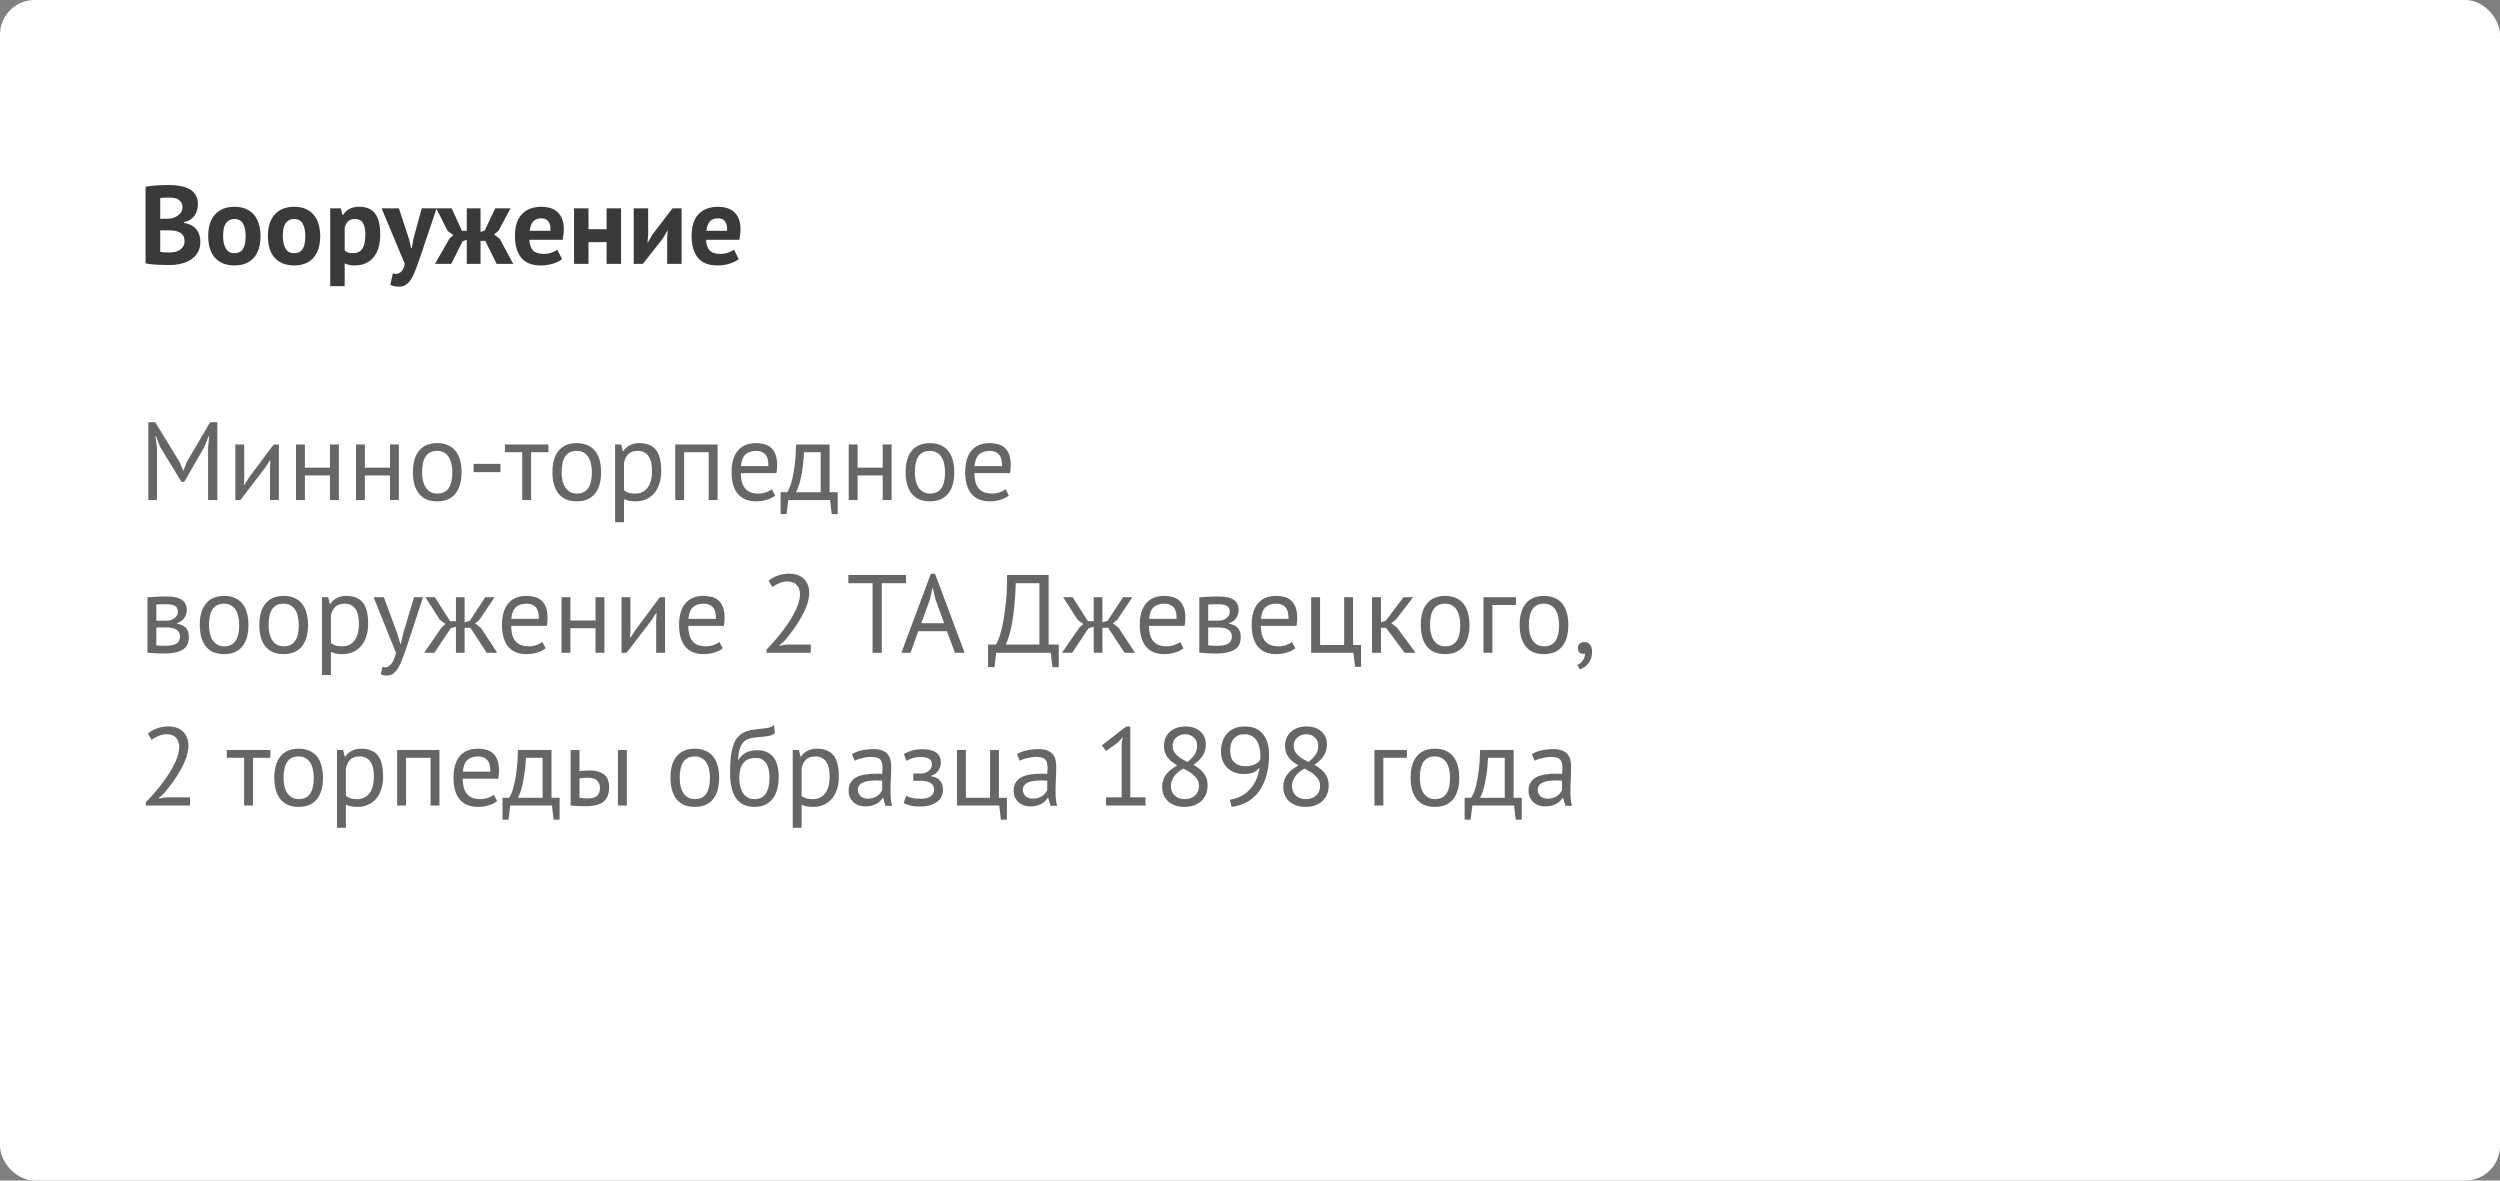<?xml version="1.0" encoding="UTF-8"?> <svg xmlns="http://www.w3.org/2000/svg" width="360" height="170" viewBox="0 0 360 170" fill="none"><rect x="0" y="0" width="360" height="170" fill="#808080" stroke="none"/> <rect width="360" height="170" rx="5" fill="white"></rect> <path d="M28.496 29.408C28.496 29.685 28.459 29.963 28.384 30.24C28.32 30.517 28.208 30.773 28.048 31.008C27.888 31.232 27.68 31.435 27.424 31.616C27.168 31.787 26.859 31.915 26.496 32V32.096C26.816 32.149 27.12 32.24 27.408 32.368C27.696 32.496 27.947 32.672 28.16 32.896C28.373 33.12 28.539 33.392 28.656 33.712C28.784 34.032 28.848 34.411 28.848 34.848C28.848 35.424 28.725 35.925 28.48 36.352C28.235 36.768 27.904 37.109 27.488 37.376C27.083 37.643 26.619 37.84 26.096 37.968C25.573 38.096 25.035 38.16 24.48 38.16C24.299 38.16 24.064 38.16 23.776 38.16C23.499 38.16 23.195 38.149 22.864 38.128C22.544 38.117 22.213 38.096 21.872 38.064C21.541 38.032 21.237 37.984 20.96 37.92V26.88C21.163 26.848 21.392 26.816 21.648 26.784C21.915 26.752 22.197 26.725 22.496 26.704C22.795 26.683 23.099 26.667 23.408 26.656C23.728 26.645 24.043 26.64 24.352 26.64C24.875 26.64 25.381 26.683 25.872 26.768C26.373 26.843 26.816 26.981 27.2 27.184C27.595 27.387 27.909 27.669 28.144 28.032C28.379 28.395 28.496 28.853 28.496 29.408ZM24.496 36.352C24.763 36.352 25.019 36.32 25.264 36.256C25.52 36.192 25.744 36.096 25.936 35.968C26.128 35.829 26.283 35.659 26.4 35.456C26.517 35.253 26.576 35.013 26.576 34.736C26.576 34.384 26.507 34.107 26.368 33.904C26.229 33.701 26.048 33.547 25.824 33.44C25.6 33.323 25.349 33.248 25.072 33.216C24.795 33.184 24.517 33.168 24.24 33.168H23.072V36.256C23.125 36.277 23.211 36.293 23.328 36.304C23.445 36.315 23.568 36.325 23.696 36.336C23.835 36.336 23.973 36.341 24.112 36.352C24.261 36.352 24.389 36.352 24.496 36.352ZM23.776 31.504C23.925 31.504 24.096 31.499 24.288 31.488C24.491 31.477 24.656 31.461 24.784 31.44C25.189 31.312 25.536 31.12 25.824 30.864C26.123 30.608 26.272 30.272 26.272 29.856C26.272 29.579 26.219 29.349 26.112 29.168C26.005 28.987 25.861 28.843 25.68 28.736C25.509 28.629 25.312 28.555 25.088 28.512C24.864 28.469 24.629 28.448 24.384 28.448C24.107 28.448 23.851 28.453 23.616 28.464C23.381 28.475 23.2 28.491 23.072 28.512V31.504H23.776ZM29.981 34C29.981 32.645 30.312 31.605 30.973 30.88C31.634 30.144 32.562 29.776 33.757 29.776C34.397 29.776 34.952 29.877 35.421 30.08C35.891 30.283 36.28 30.571 36.589 30.944C36.898 31.307 37.128 31.749 37.277 32.272C37.437 32.795 37.517 33.371 37.517 34C37.517 35.355 37.187 36.4 36.525 37.136C35.874 37.861 34.952 38.224 33.757 38.224C33.117 38.224 32.562 38.123 32.093 37.92C31.624 37.717 31.229 37.435 30.909 37.072C30.6 36.699 30.365 36.251 30.205 35.728C30.056 35.205 29.981 34.629 29.981 34ZM32.125 34C32.125 34.352 32.157 34.677 32.221 34.976C32.285 35.275 32.381 35.536 32.509 35.76C32.637 35.984 32.803 36.16 33.005 36.288C33.218 36.405 33.469 36.464 33.757 36.464C34.301 36.464 34.706 36.267 34.973 35.872C35.24 35.477 35.373 34.853 35.373 34C35.373 33.264 35.251 32.672 35.005 32.224C34.76 31.765 34.344 31.536 33.757 31.536C33.245 31.536 32.845 31.728 32.557 32.112C32.269 32.496 32.125 33.125 32.125 34ZM38.575 34C38.575 32.645 38.906 31.605 39.567 30.88C40.228 30.144 41.156 29.776 42.351 29.776C42.991 29.776 43.545 29.877 44.015 30.08C44.484 30.283 44.873 30.571 45.183 30.944C45.492 31.307 45.721 31.749 45.871 32.272C46.031 32.795 46.111 33.371 46.111 34C46.111 35.355 45.78 36.4 45.119 37.136C44.468 37.861 43.545 38.224 42.351 38.224C41.711 38.224 41.156 38.123 40.687 37.92C40.218 37.717 39.823 37.435 39.503 37.072C39.194 36.699 38.959 36.251 38.799 35.728C38.65 35.205 38.575 34.629 38.575 34ZM40.719 34C40.719 34.352 40.751 34.677 40.815 34.976C40.879 35.275 40.975 35.536 41.103 35.76C41.231 35.984 41.396 36.16 41.599 36.288C41.812 36.405 42.063 36.464 42.351 36.464C42.895 36.464 43.3 36.267 43.567 35.872C43.834 35.477 43.967 34.853 43.967 34C43.967 33.264 43.844 32.672 43.599 32.224C43.353 31.765 42.938 31.536 42.351 31.536C41.839 31.536 41.439 31.728 41.151 32.112C40.863 32.496 40.719 33.125 40.719 34ZM47.553 30H49.073L49.313 30.96H49.377C49.654 30.555 49.979 30.256 50.353 30.064C50.737 29.872 51.201 29.776 51.745 29.776C52.747 29.776 53.499 30.096 54.001 30.736C54.502 31.365 54.753 32.384 54.753 33.792C54.753 34.475 54.673 35.093 54.513 35.648C54.353 36.192 54.113 36.656 53.793 37.04C53.483 37.424 53.099 37.717 52.641 37.92C52.193 38.123 51.675 38.224 51.089 38.224C50.758 38.224 50.486 38.197 50.273 38.144C50.059 38.101 49.846 38.027 49.633 37.92V41.2H47.553V30ZM51.121 31.536C50.715 31.536 50.395 31.637 50.161 31.84C49.937 32.043 49.761 32.347 49.633 32.752V36.08C49.782 36.197 49.942 36.293 50.113 36.368C50.294 36.432 50.529 36.464 50.817 36.464C51.414 36.464 51.862 36.256 52.161 35.84C52.459 35.413 52.609 34.715 52.609 33.744C52.609 33.04 52.491 32.496 52.257 32.112C52.022 31.728 51.643 31.536 51.121 31.536ZM58.918 34.496L59.206 35.744H59.302L59.51 34.48L60.726 30H62.87L60.438 37.216C60.235 37.813 60.038 38.357 59.846 38.848C59.664 39.349 59.462 39.781 59.238 40.144C59.014 40.507 58.763 40.784 58.486 40.976C58.219 41.179 57.899 41.28 57.526 41.28C56.971 41.28 56.528 41.189 56.198 41.008L56.582 39.344C56.742 39.408 56.902 39.44 57.062 39.44C57.307 39.44 57.542 39.333 57.766 39.12C58 38.917 58.176 38.544 58.294 38L54.95 30H57.446L58.918 34.496ZM66.606 34.752L64.974 38H62.638L64.734 34.336L65.278 33.856L64.462 33.248L62.814 30H65.038L66.526 33.248H67.214V30H69.198V33.408L69.806 33.184L71.31 30H73.518L71.774 33.248L71.15 33.76L71.966 34.4L73.902 38H71.518L69.886 34.688H69.198V38H67.214V34.528L66.606 34.752ZM80.937 37.312C80.617 37.568 80.18 37.787 79.625 37.968C79.081 38.139 78.5 38.224 77.881 38.224C76.59 38.224 75.646 37.851 75.049 37.104C74.452 36.347 74.153 35.312 74.153 34C74.153 32.592 74.489 31.536 75.161 30.832C75.833 30.128 76.777 29.776 77.993 29.776C78.398 29.776 78.793 29.829 79.177 29.936C79.561 30.043 79.902 30.219 80.201 30.464C80.5 30.709 80.74 31.04 80.921 31.456C81.102 31.872 81.193 32.389 81.193 33.008C81.193 33.232 81.177 33.472 81.145 33.728C81.124 33.984 81.086 34.251 81.033 34.528H76.233C76.265 35.2 76.436 35.707 76.745 36.048C77.065 36.389 77.577 36.56 78.281 36.56C78.718 36.56 79.108 36.496 79.449 36.368C79.801 36.229 80.068 36.091 80.249 35.952L80.937 37.312ZM77.961 31.44C77.417 31.44 77.012 31.605 76.745 31.936C76.489 32.256 76.334 32.688 76.281 33.232H79.257C79.3 32.656 79.209 32.213 78.985 31.904C78.772 31.595 78.43 31.44 77.961 31.44ZM87.35 34.864H84.742V38H82.662V30H84.742V33.008H87.35V30H89.43V38H87.35V34.864ZM96.072 34.352L96.152 33.216H96.104L95.416 34.384L92.568 38H91.256V30H93.336V33.808L93.24 34.896H93.304L93.96 33.76L96.84 30H98.152V38H96.072V34.352ZM106.375 37.312C106.055 37.568 105.617 37.787 105.063 37.968C104.519 38.139 103.937 38.224 103.319 38.224C102.028 38.224 101.084 37.851 100.487 37.104C99.889 36.347 99.591 35.312 99.591 34C99.591 32.592 99.927 31.536 100.599 30.832C101.271 30.128 102.215 29.776 103.431 29.776C103.836 29.776 104.231 29.829 104.615 29.936C104.999 30.043 105.34 30.219 105.639 30.464C105.937 30.709 106.177 31.04 106.359 31.456C106.54 31.872 106.631 32.389 106.631 33.008C106.631 33.232 106.615 33.472 106.583 33.728C106.561 33.984 106.524 34.251 106.471 34.528H101.671C101.703 35.2 101.873 35.707 102.183 36.048C102.503 36.389 103.015 36.56 103.719 36.56C104.156 36.56 104.545 36.496 104.887 36.368C105.239 36.229 105.505 36.091 105.687 35.952L106.375 37.312ZM103.399 31.44C102.855 31.44 102.449 31.605 102.183 31.936C101.927 32.256 101.772 32.688 101.719 33.232H104.695C104.737 32.656 104.647 32.213 104.423 31.904C104.209 31.595 103.868 31.44 103.399 31.44Z" fill="#252525" fill-opacity="0.9"></path> <path d="M29.968 64.48L30.128 62.8H30.048L29.44 64.336L26.528 69.392H26.128L23.04 64.32L22.464 62.8H22.384L22.608 64.464V72H21.36V60.8H22.352L25.856 66.528L26.384 67.776H26.416L26.912 66.496L30.256 60.8H31.296V72H29.968V64.48ZM38.88 67.264L38.928 66.272H38.88L38.224 67.296L34.624 72H33.888V64H35.168V68.88L35.12 69.824H35.184L35.808 68.832L39.408 64H40.16V72H38.88V67.264ZM47.519 68.464H43.903V72H42.623V64H43.903V67.344H47.519V64H48.799V72H47.519V68.464ZM56.159 68.464H52.543V72H51.263V64H52.543V67.344H56.159V64H57.439V72H56.159V68.464ZM59.456 68C59.456 66.645 59.755 65.611 60.352 64.896C60.96 64.171 61.829 63.808 62.96 63.808C63.557 63.808 64.075 63.909 64.512 64.112C64.96 64.304 65.328 64.587 65.616 64.96C65.904 65.323 66.117 65.765 66.256 66.288C66.394 66.8 66.464 67.371 66.464 68C66.464 69.355 66.16 70.395 65.552 71.12C64.954 71.835 64.091 72.192 62.96 72.192C62.362 72.192 61.84 72.096 61.392 71.904C60.955 71.701 60.592 71.419 60.304 71.056C60.016 70.683 59.803 70.24 59.664 69.728C59.525 69.205 59.456 68.629 59.456 68ZM60.784 68C60.784 68.405 60.821 68.795 60.896 69.168C60.981 69.541 61.109 69.867 61.28 70.144C61.45 70.421 61.675 70.645 61.952 70.816C62.229 70.987 62.565 71.072 62.96 71.072C64.41 71.083 65.136 70.059 65.136 68C65.136 67.584 65.093 67.189 65.008 66.816C64.933 66.443 64.811 66.117 64.64 65.84C64.469 65.563 64.245 65.344 63.968 65.184C63.691 65.013 63.355 64.928 62.96 64.928C61.509 64.917 60.784 65.941 60.784 68ZM68.194 66.8H72.066V67.984H68.194V66.8ZM78.976 65.12H76.48V72H75.2V65.12H72.704V64H78.976V65.12ZM79.55 68C79.55 66.645 79.848 65.611 80.446 64.896C81.054 64.171 81.923 63.808 83.054 63.808C83.651 63.808 84.168 63.909 84.606 64.112C85.054 64.304 85.422 64.587 85.71 64.96C85.998 65.323 86.211 65.765 86.35 66.288C86.488 66.8 86.558 67.371 86.558 68C86.558 69.355 86.254 70.395 85.646 71.12C85.048 71.835 84.184 72.192 83.054 72.192C82.456 72.192 81.934 72.096 81.486 71.904C81.048 71.701 80.686 71.419 80.398 71.056C80.11 70.683 79.896 70.24 79.758 69.728C79.619 69.205 79.55 68.629 79.55 68ZM80.878 68C80.878 68.405 80.915 68.795 80.99 69.168C81.075 69.541 81.203 69.867 81.374 70.144C81.544 70.421 81.768 70.645 82.046 70.816C82.323 70.987 82.659 71.072 83.054 71.072C84.504 71.083 85.23 70.059 85.23 68C85.23 67.584 85.187 67.189 85.102 66.816C85.027 66.443 84.904 66.117 84.734 65.84C84.563 65.563 84.339 65.344 84.062 65.184C83.784 65.013 83.448 64.928 83.054 64.928C81.603 64.917 80.878 65.941 80.878 68ZM88.576 64H89.456L89.696 64.96H89.76C90.005 64.587 90.32 64.304 90.704 64.112C91.098 63.909 91.546 63.808 92.048 63.808C93.114 63.808 93.909 64.123 94.432 64.752C94.954 65.381 95.216 66.411 95.216 67.84C95.216 68.512 95.125 69.12 94.944 69.664C94.773 70.197 94.528 70.651 94.208 71.024C93.888 71.397 93.498 71.685 93.04 71.888C92.592 72.091 92.09 72.192 91.536 72.192C91.141 72.192 90.826 72.165 90.592 72.112C90.368 72.069 90.122 71.989 89.856 71.872V75.2H88.576V64ZM91.808 64.928C91.264 64.928 90.832 65.072 90.512 65.36C90.202 65.637 89.984 66.064 89.856 66.64V70.608C90.048 70.757 90.266 70.875 90.512 70.96C90.757 71.035 91.082 71.072 91.488 71.072C92.224 71.072 92.805 70.8 93.232 70.256C93.669 69.701 93.888 68.891 93.888 67.824C93.888 67.387 93.85 66.992 93.776 66.64C93.701 66.277 93.578 65.973 93.408 65.728C93.248 65.472 93.034 65.275 92.768 65.136C92.512 64.997 92.192 64.928 91.808 64.928ZM102.048 65.12H98.512V72H97.232V64H103.328V72H102.048V65.12ZM111.635 71.36C111.315 71.616 110.909 71.819 110.419 71.968C109.939 72.117 109.427 72.192 108.883 72.192C108.275 72.192 107.747 72.096 107.299 71.904C106.851 71.701 106.483 71.419 106.195 71.056C105.907 70.683 105.693 70.24 105.555 69.728C105.416 69.216 105.347 68.64 105.347 68C105.347 66.635 105.651 65.595 106.259 64.88C106.867 64.165 107.736 63.808 108.867 63.808C109.229 63.808 109.592 63.851 109.955 63.936C110.317 64.011 110.643 64.16 110.931 64.384C111.219 64.608 111.453 64.928 111.635 65.344C111.816 65.749 111.907 66.288 111.907 66.96C111.907 67.312 111.875 67.701 111.811 68.128H106.674C106.674 68.597 106.723 69.013 106.819 69.376C106.915 69.739 107.064 70.048 107.267 70.304C107.469 70.549 107.731 70.741 108.051 70.88C108.381 71.008 108.781 71.072 109.251 71.072C109.613 71.072 109.976 71.008 110.339 70.88C110.701 70.752 110.973 70.603 111.155 70.432L111.635 71.36ZM108.883 64.928C108.253 64.928 107.747 65.093 107.363 65.424C106.989 65.755 106.765 66.32 106.691 67.12H110.659C110.659 66.309 110.504 65.744 110.195 65.424C109.885 65.093 109.448 64.928 108.883 64.928ZM120.632 74.032H119.768L119.528 72H113.512L113.272 74.032H112.408V70.88H113.352C113.437 70.763 113.549 70.555 113.688 70.256C113.827 69.947 113.96 69.52 114.088 68.976C114.227 68.421 114.344 67.739 114.44 66.928C114.547 66.107 114.611 65.131 114.632 64H119.464V70.88H120.632V74.032ZM118.184 70.88V65.12H115.784C115.763 65.568 115.725 66.059 115.672 66.592C115.619 67.115 115.544 67.643 115.448 68.176C115.363 68.699 115.251 69.195 115.112 69.664C114.973 70.133 114.813 70.539 114.632 70.88H118.184ZM127.112 68.464H123.496V72H122.216V64H123.496V67.344H127.112V64H128.392V72H127.112V68.464ZM130.409 68C130.409 66.645 130.708 65.611 131.305 64.896C131.913 64.171 132.782 63.808 133.913 63.808C134.51 63.808 135.028 63.909 135.465 64.112C135.913 64.304 136.281 64.587 136.569 64.96C136.857 65.323 137.07 65.765 137.209 66.288C137.348 66.8 137.417 67.371 137.417 68C137.417 69.355 137.113 70.395 136.505 71.12C135.908 71.835 135.044 72.192 133.913 72.192C133.316 72.192 132.793 72.096 132.345 71.904C131.908 71.701 131.545 71.419 131.257 71.056C130.969 70.683 130.756 70.24 130.617 69.728C130.478 69.205 130.409 68.629 130.409 68ZM131.737 68C131.737 68.405 131.774 68.795 131.849 69.168C131.934 69.541 132.062 69.867 132.233 70.144C132.404 70.421 132.628 70.645 132.905 70.816C133.182 70.987 133.518 71.072 133.913 71.072C135.364 71.083 136.089 70.059 136.089 68C136.089 67.584 136.046 67.189 135.961 66.816C135.886 66.443 135.764 66.117 135.593 65.84C135.422 65.563 135.198 65.344 134.921 65.184C134.644 65.013 134.308 64.928 133.913 64.928C132.462 64.917 131.737 65.941 131.737 68ZM145.275 71.36C144.955 71.616 144.55 71.819 144.059 71.968C143.579 72.117 143.067 72.192 142.523 72.192C141.915 72.192 141.387 72.096 140.939 71.904C140.491 71.701 140.123 71.419 139.835 71.056C139.547 70.683 139.334 70.24 139.195 69.728C139.056 69.216 138.987 68.64 138.987 68C138.987 66.635 139.291 65.595 139.899 64.88C140.507 64.165 141.376 63.808 142.507 63.808C142.87 63.808 143.232 63.851 143.595 63.936C143.958 64.011 144.283 64.16 144.571 64.384C144.859 64.608 145.094 64.928 145.275 65.344C145.456 65.749 145.547 66.288 145.547 66.96C145.547 67.312 145.515 67.701 145.451 68.128H140.315C140.315 68.597 140.363 69.013 140.459 69.376C140.555 69.739 140.704 70.048 140.907 70.304C141.11 70.549 141.371 70.741 141.691 70.88C142.022 71.008 142.422 71.072 142.891 71.072C143.254 71.072 143.616 71.008 143.979 70.88C144.342 70.752 144.614 70.603 144.795 70.432L145.275 71.36ZM142.523 64.928C141.894 64.928 141.387 65.093 141.003 65.424C140.63 65.755 140.406 66.32 140.331 67.12H144.299C144.299 66.309 144.144 65.744 143.835 65.424C143.526 65.093 143.088 64.928 142.523 64.928ZM21.232 86.016C21.605 85.995 21.995 85.968 22.4 85.936C22.816 85.904 23.328 85.888 23.936 85.888C24.992 85.888 25.749 86.053 26.208 86.384C26.667 86.704 26.896 87.195 26.896 87.856C26.896 88.229 26.784 88.597 26.56 88.96C26.347 89.312 25.989 89.573 25.488 89.744V89.808C26.117 89.925 26.56 90.144 26.816 90.464C27.072 90.784 27.2 91.211 27.2 91.744C27.2 92.576 26.901 93.179 26.304 93.552C25.707 93.925 24.811 94.112 23.616 94.112C23.168 94.112 22.752 94.096 22.368 94.064C21.984 94.043 21.605 94.016 21.232 93.984V86.016ZM22.512 92.928C22.715 92.949 22.912 92.965 23.104 92.976C23.307 92.987 23.541 92.992 23.808 92.992C24.523 92.992 25.051 92.891 25.392 92.688C25.744 92.485 25.92 92.139 25.92 91.648C25.92 91.264 25.771 90.955 25.472 90.72C25.184 90.475 24.667 90.352 23.92 90.352H22.512V92.928ZM24.08 89.376C24.272 89.376 24.459 89.344 24.64 89.28C24.821 89.216 24.981 89.131 25.12 89.024C25.269 88.907 25.387 88.773 25.472 88.624C25.568 88.475 25.616 88.315 25.616 88.144C25.616 87.717 25.488 87.424 25.232 87.264C24.976 87.093 24.528 87.008 23.888 87.008C23.547 87.008 23.275 87.013 23.072 87.024C22.88 87.035 22.693 87.045 22.512 87.056V89.376H24.08ZM28.768 90C28.768 88.645 29.067 87.611 29.664 86.896C30.272 86.171 31.142 85.808 32.272 85.808C32.87 85.808 33.387 85.909 33.824 86.112C34.272 86.304 34.64 86.587 34.928 86.96C35.216 87.323 35.43 87.765 35.568 88.288C35.707 88.8 35.776 89.371 35.776 90C35.776 91.355 35.472 92.395 34.864 93.12C34.267 93.835 33.403 94.192 32.272 94.192C31.675 94.192 31.152 94.096 30.704 93.904C30.267 93.701 29.904 93.419 29.616 93.056C29.328 92.683 29.115 92.24 28.976 91.728C28.838 91.205 28.768 90.629 28.768 90ZM30.096 90C30.096 90.405 30.134 90.795 30.208 91.168C30.294 91.541 30.422 91.867 30.592 92.144C30.763 92.421 30.987 92.645 31.264 92.816C31.542 92.987 31.878 93.072 32.272 93.072C33.723 93.083 34.448 92.059 34.448 90C34.448 89.584 34.406 89.189 34.32 88.816C34.246 88.443 34.123 88.117 33.952 87.84C33.782 87.563 33.558 87.344 33.28 87.184C33.003 87.013 32.667 86.928 32.272 86.928C30.822 86.917 30.096 87.941 30.096 90ZM37.346 90C37.346 88.645 37.645 87.611 38.242 86.896C38.85 86.171 39.72 85.808 40.85 85.808C41.448 85.808 41.965 85.909 42.403 86.112C42.85 86.304 43.218 86.587 43.507 86.96C43.794 87.323 44.008 87.765 44.147 88.288C44.285 88.8 44.355 89.371 44.355 90C44.355 91.355 44.05 92.395 43.443 93.12C42.845 93.835 41.981 94.192 40.85 94.192C40.253 94.192 39.73 94.096 39.282 93.904C38.845 93.701 38.483 93.419 38.194 93.056C37.907 92.683 37.693 92.24 37.554 91.728C37.416 91.205 37.346 90.629 37.346 90ZM38.675 90C38.675 90.405 38.712 90.795 38.786 91.168C38.872 91.541 39 91.867 39.17 92.144C39.341 92.421 39.565 92.645 39.843 92.816C40.12 92.987 40.456 93.072 40.85 93.072C42.301 93.083 43.026 92.059 43.026 90C43.026 89.584 42.984 89.189 42.898 88.816C42.824 88.443 42.701 88.117 42.531 87.84C42.36 87.563 42.136 87.344 41.858 87.184C41.581 87.013 41.245 86.928 40.85 86.928C39.4 86.917 38.675 87.941 38.675 90ZM46.373 86H47.253L47.493 86.96H47.557C47.802 86.587 48.117 86.304 48.501 86.112C48.895 85.909 49.343 85.808 49.845 85.808C50.911 85.808 51.706 86.123 52.229 86.752C52.751 87.381 53.013 88.411 53.013 89.84C53.013 90.512 52.922 91.12 52.741 91.664C52.57 92.197 52.325 92.651 52.005 93.024C51.685 93.397 51.295 93.685 50.837 93.888C50.389 94.091 49.887 94.192 49.333 94.192C48.938 94.192 48.623 94.165 48.389 94.112C48.165 94.069 47.919 93.989 47.653 93.872V97.2H46.373V86ZM49.605 86.928C49.061 86.928 48.629 87.072 48.309 87.36C47.999 87.637 47.781 88.064 47.653 88.64V92.608C47.845 92.757 48.063 92.875 48.309 92.96C48.554 93.035 48.879 93.072 49.285 93.072C50.021 93.072 50.602 92.8 51.029 92.256C51.466 91.701 51.685 90.891 51.685 89.824C51.685 89.387 51.647 88.992 51.573 88.64C51.498 88.277 51.375 87.973 51.205 87.728C51.045 87.472 50.831 87.275 50.565 87.136C50.309 86.997 49.989 86.928 49.605 86.928ZM57.193 91.184L57.641 92.72H57.721L58.073 91.168L59.625 86H60.921L58.553 93.184C58.372 93.707 58.191 94.213 58.009 94.704C57.839 95.195 57.647 95.632 57.433 96.016C57.22 96.4 56.98 96.704 56.713 96.928C56.447 97.163 56.137 97.28 55.785 97.28C55.401 97.28 55.087 97.227 54.841 97.12L55.065 96.016C55.204 96.069 55.337 96.096 55.465 96.096C55.764 96.096 56.052 95.936 56.329 95.616C56.607 95.307 56.836 94.768 57.017 94L53.801 86H55.273L57.193 91.184ZM64.903 90.464L62.55 94H61.078L63.606 90.336L64.15 89.856L63.334 89.248L61.255 86H62.614L64.823 89.456H65.654V86H66.903V89.616L67.654 89.392L69.879 86H71.222L69.046 89.248L68.422 89.76L69.239 90.4L71.606 94H70.087L67.734 90.4H66.903V94H65.654V90.24L64.903 90.464ZM78.572 93.36C78.252 93.616 77.847 93.819 77.356 93.968C76.876 94.117 76.364 94.192 75.82 94.192C75.212 94.192 74.684 94.096 74.236 93.904C73.788 93.701 73.42 93.419 73.132 93.056C72.844 92.683 72.631 92.24 72.492 91.728C72.353 91.216 72.284 90.64 72.284 90C72.284 88.635 72.588 87.595 73.196 86.88C73.804 86.165 74.673 85.808 75.804 85.808C76.167 85.808 76.529 85.851 76.892 85.936C77.255 86.011 77.58 86.16 77.868 86.384C78.156 86.608 78.391 86.928 78.572 87.344C78.753 87.749 78.844 88.288 78.844 88.96C78.844 89.312 78.812 89.701 78.748 90.128H73.612C73.612 90.597 73.66 91.013 73.756 91.376C73.852 91.739 74.001 92.048 74.204 92.304C74.407 92.549 74.668 92.741 74.988 92.88C75.319 93.008 75.719 93.072 76.188 93.072C76.551 93.072 76.913 93.008 77.276 92.88C77.639 92.752 77.911 92.603 78.092 92.432L78.572 93.36ZM75.82 86.928C75.191 86.928 74.684 87.093 74.3 87.424C73.927 87.755 73.703 88.32 73.628 89.12H77.596C77.596 88.309 77.441 87.744 77.132 87.424C76.823 87.093 76.385 86.928 75.82 86.928ZM85.753 90.464H82.137V94H80.857V86H82.137V89.344H85.753V86H87.033V94H85.753V90.464ZM94.49 89.264L94.538 88.272H94.49L93.834 89.296L90.234 94H89.498V86H90.778V90.88L90.73 91.824H90.794L91.418 90.832L95.018 86H95.77V94H94.49V89.264ZM104.072 93.36C103.752 93.616 103.347 93.819 102.856 93.968C102.376 94.117 101.864 94.192 101.32 94.192C100.712 94.192 100.184 94.096 99.736 93.904C99.288 93.701 98.92 93.419 98.632 93.056C98.344 92.683 98.131 92.24 97.992 91.728C97.853 91.216 97.784 90.64 97.784 90C97.784 88.635 98.088 87.595 98.696 86.88C99.304 86.165 100.173 85.808 101.304 85.808C101.667 85.808 102.029 85.851 102.392 85.936C102.755 86.011 103.08 86.16 103.368 86.384C103.656 86.608 103.891 86.928 104.072 87.344C104.253 87.749 104.344 88.288 104.344 88.96C104.344 89.312 104.312 89.701 104.248 90.128H99.112C99.112 90.597 99.16 91.013 99.256 91.376C99.352 91.739 99.501 92.048 99.704 92.304C99.907 92.549 100.168 92.741 100.488 92.88C100.819 93.008 101.219 93.072 101.688 93.072C102.051 93.072 102.413 93.008 102.776 92.88C103.139 92.752 103.411 92.603 103.592 92.432L104.072 93.36ZM101.32 86.928C100.691 86.928 100.184 87.093 99.8 87.424C99.427 87.755 99.203 88.32 99.128 89.12H103.096C103.096 88.309 102.941 87.744 102.632 87.424C102.323 87.093 101.885 86.928 101.32 86.928ZM116.527 85.344C116.527 85.909 116.42 86.491 116.207 87.088C116.004 87.675 115.732 88.267 115.391 88.864C115.06 89.461 114.687 90.048 114.271 90.624C113.855 91.189 113.439 91.728 113.023 92.24L112.239 92.928V92.992L113.263 92.816H116.751V94H110.383V93.536C110.617 93.291 110.9 92.987 111.231 92.624C111.561 92.261 111.903 91.861 112.255 91.424C112.617 90.976 112.969 90.507 113.311 90.016C113.663 89.515 113.977 89.008 114.255 88.496C114.543 87.984 114.772 87.477 114.943 86.976C115.113 86.475 115.199 86 115.199 85.552C115.199 85.029 115.049 84.597 114.751 84.256C114.452 83.904 113.999 83.728 113.391 83.728C112.985 83.728 112.591 83.813 112.207 83.984C111.823 84.144 111.492 84.331 111.215 84.544L110.687 83.632C111.06 83.312 111.503 83.061 112.015 82.88C112.527 82.699 113.076 82.608 113.663 82.608C114.121 82.608 114.527 82.677 114.879 82.816C115.231 82.944 115.529 83.131 115.775 83.376C116.02 83.621 116.207 83.915 116.335 84.256C116.463 84.587 116.527 84.949 116.527 85.344ZM130.467 83.984H126.979V94H125.651V83.984H122.163V82.8H130.467V83.984ZM136.36 90.896H132.232L131.112 94H129.8L134.04 82.624H134.648L138.904 94H137.512L136.36 90.896ZM132.664 89.744H135.96L134.712 86.336L134.312 84.64H134.296L133.896 86.368L132.664 89.744ZM152.459 96.064H151.547L151.307 94H143.451L143.211 96.064H142.283V92.816H143.419C143.504 92.699 143.632 92.427 143.803 92C143.984 91.563 144.16 90.944 144.331 90.144C144.512 89.333 144.672 88.325 144.811 87.12C144.95 85.904 145.019 84.464 145.019 82.8H151.003V92.816H152.459V96.064ZM149.675 92.816V83.984H146.267C146.235 85.157 146.171 86.213 146.075 87.152C145.99 88.091 145.883 88.923 145.755 89.648C145.627 90.363 145.483 90.981 145.323 91.504C145.163 92.027 144.998 92.464 144.827 92.816H149.675ZM156.746 90.464L154.394 94H152.922L155.45 90.336L155.994 89.856L155.178 89.248L153.098 86H154.458L156.666 89.456H157.498V86H158.746V89.616L159.498 89.392L161.722 86H163.066L160.89 89.248L160.266 89.76L161.082 90.4L163.45 94H161.93L159.578 90.4H158.746V94H157.498V90.24L156.746 90.464ZM170.416 93.36C170.096 93.616 169.69 93.819 169.2 93.968C168.72 94.117 168.208 94.192 167.664 94.192C167.056 94.192 166.528 94.096 166.08 93.904C165.632 93.701 165.264 93.419 164.976 93.056C164.688 92.683 164.474 92.24 164.336 91.728C164.197 91.216 164.128 90.64 164.128 90C164.128 88.635 164.432 87.595 165.04 86.88C165.648 86.165 166.517 85.808 167.648 85.808C168.01 85.808 168.373 85.851 168.736 85.936C169.098 86.011 169.424 86.16 169.712 86.384C170 86.608 170.234 86.928 170.416 87.344C170.597 87.749 170.688 88.288 170.688 88.96C170.688 89.312 170.656 89.701 170.592 90.128H165.456C165.456 90.597 165.504 91.013 165.6 91.376C165.696 91.739 165.845 92.048 166.048 92.304C166.25 92.549 166.512 92.741 166.832 92.88C167.162 93.008 167.562 93.072 168.032 93.072C168.394 93.072 168.757 93.008 169.12 92.88C169.482 92.752 169.754 92.603 169.936 92.432L170.416 93.36ZM167.664 86.928C167.034 86.928 166.528 87.093 166.144 87.424C165.77 87.755 165.546 88.32 165.472 89.12H169.44C169.44 88.309 169.285 87.744 168.976 87.424C168.666 87.093 168.229 86.928 167.664 86.928ZM172.701 86.016C173.074 85.995 173.463 85.968 173.869 85.936C174.285 85.904 174.797 85.888 175.405 85.888C176.461 85.888 177.218 86.053 177.677 86.384C178.135 86.704 178.365 87.195 178.365 87.856C178.365 88.229 178.253 88.597 178.029 88.96C177.815 89.312 177.458 89.573 176.957 89.744V89.808C177.586 89.925 178.029 90.144 178.285 90.464C178.541 90.784 178.669 91.211 178.669 91.744C178.669 92.576 178.37 93.179 177.773 93.552C177.175 93.925 176.279 94.112 175.085 94.112C174.637 94.112 174.221 94.096 173.837 94.064C173.453 94.043 173.074 94.016 172.701 93.984V86.016ZM173.981 92.928C174.183 92.949 174.381 92.965 174.573 92.976C174.775 92.987 175.01 92.992 175.277 92.992C175.991 92.992 176.519 92.891 176.861 92.688C177.213 92.485 177.389 92.139 177.389 91.648C177.389 91.264 177.239 90.955 176.941 90.72C176.653 90.475 176.135 90.352 175.389 90.352H173.981V92.928ZM175.549 89.376C175.741 89.376 175.927 89.344 176.109 89.28C176.29 89.216 176.45 89.131 176.589 89.024C176.738 88.907 176.855 88.773 176.941 88.624C177.037 88.475 177.085 88.315 177.085 88.144C177.085 87.717 176.957 87.424 176.701 87.264C176.445 87.093 175.997 87.008 175.357 87.008C175.015 87.008 174.743 87.013 174.541 87.024C174.349 87.035 174.162 87.045 173.981 87.056V89.376H175.549ZM186.525 93.36C186.205 93.616 185.8 93.819 185.309 93.968C184.829 94.117 184.317 94.192 183.773 94.192C183.165 94.192 182.637 94.096 182.189 93.904C181.741 93.701 181.373 93.419 181.085 93.056C180.797 92.683 180.584 92.24 180.445 91.728C180.306 91.216 180.237 90.64 180.237 90C180.237 88.635 180.541 87.595 181.149 86.88C181.757 86.165 182.626 85.808 183.757 85.808C184.12 85.808 184.482 85.851 184.845 85.936C185.208 86.011 185.533 86.16 185.821 86.384C186.109 86.608 186.344 86.928 186.525 87.344C186.706 87.749 186.797 88.288 186.797 88.96C186.797 89.312 186.765 89.701 186.701 90.128H181.565C181.565 90.597 181.613 91.013 181.709 91.376C181.805 91.739 181.954 92.048 182.157 92.304C182.36 92.549 182.621 92.741 182.941 92.88C183.272 93.008 183.672 93.072 184.141 93.072C184.504 93.072 184.866 93.008 185.229 92.88C185.592 92.752 185.864 92.603 186.045 92.432L186.525 93.36ZM183.773 86.928C183.144 86.928 182.637 87.093 182.253 87.424C181.88 87.755 181.656 88.32 181.581 89.12H185.549C185.549 88.309 185.394 87.744 185.085 87.424C184.776 87.093 184.338 86.928 183.773 86.928ZM195.994 96.032H195.13L194.89 94H188.81V86H190.09V92.88H193.562V86H194.842V92.88H195.994V96.032ZM199.592 90.4H198.856V94H197.576V86H198.856V89.616L199.544 89.392L202.104 86H203.496L201.016 89.216L200.344 89.744L201.176 90.384L203.848 94H202.264L199.592 90.4ZM204.597 90C204.597 88.645 204.895 87.611 205.493 86.896C206.101 86.171 206.97 85.808 208.101 85.808C208.698 85.808 209.215 85.909 209.653 86.112C210.101 86.304 210.469 86.587 210.757 86.96C211.045 87.323 211.258 87.765 211.397 88.288C211.535 88.8 211.605 89.371 211.605 90C211.605 91.355 211.301 92.395 210.693 93.12C210.095 93.835 209.231 94.192 208.101 94.192C207.503 94.192 206.981 94.096 206.533 93.904C206.095 93.701 205.733 93.419 205.445 93.056C205.157 92.683 204.943 92.24 204.805 91.728C204.666 91.205 204.597 90.629 204.597 90ZM205.924 90C205.924 90.405 205.962 90.795 206.037 91.168C206.122 91.541 206.25 91.867 206.421 92.144C206.591 92.421 206.815 92.645 207.093 92.816C207.37 92.987 207.706 93.072 208.101 93.072C209.551 93.083 210.277 92.059 210.277 90C210.277 89.584 210.234 89.189 210.149 88.816C210.074 88.443 209.951 88.117 209.781 87.84C209.61 87.563 209.386 87.344 209.109 87.184C208.831 87.013 208.495 86.928 208.101 86.928C206.65 86.917 205.924 87.941 205.924 90ZM218.295 87.12H214.903V94H213.623V86H218.295V87.12ZM218.831 90C218.831 88.645 219.13 87.611 219.727 86.896C220.335 86.171 221.204 85.808 222.335 85.808C222.932 85.808 223.45 85.909 223.887 86.112C224.335 86.304 224.703 86.587 224.991 86.96C225.279 87.323 225.492 87.765 225.631 88.288C225.77 88.8 225.839 89.371 225.839 90C225.839 91.355 225.535 92.395 224.927 93.12C224.33 93.835 223.466 94.192 222.335 94.192C221.738 94.192 221.215 94.096 220.767 93.904C220.33 93.701 219.967 93.419 219.679 93.056C219.391 92.683 219.178 92.24 219.039 91.728C218.9 91.205 218.831 90.629 218.831 90ZM220.159 90C220.159 90.405 220.196 90.795 220.271 91.168C220.356 91.541 220.484 91.867 220.655 92.144C220.826 92.421 221.05 92.645 221.327 92.816C221.604 92.987 221.94 93.072 222.335 93.072C223.786 93.083 224.511 92.059 224.511 90C224.511 89.584 224.468 89.189 224.383 88.816C224.308 88.443 224.186 88.117 224.015 87.84C223.844 87.563 223.62 87.344 223.343 87.184C223.066 87.013 222.73 86.928 222.335 86.928C220.884 86.917 220.159 87.941 220.159 90ZM227.222 93.312C227.222 93.056 227.307 92.848 227.478 92.688C227.648 92.528 227.867 92.448 228.134 92.448C228.464 92.448 228.731 92.565 228.934 92.8C229.147 93.035 229.254 93.376 229.254 93.824C229.254 94.208 229.2 94.544 229.094 94.832C228.987 95.12 228.848 95.365 228.678 95.568C228.507 95.781 228.32 95.952 228.118 96.08C227.915 96.219 227.712 96.32 227.51 96.384L227.11 95.76C227.494 95.611 227.776 95.376 227.958 95.056C228.15 94.747 228.246 94.432 228.246 94.112C228.15 94.144 228.059 94.16 227.974 94.16C227.76 94.16 227.579 94.091 227.43 93.952C227.291 93.803 227.222 93.589 227.222 93.312ZM27.136 107.344C27.136 107.909 27.029 108.491 26.816 109.088C26.613 109.675 26.341 110.267 26 110.864C25.669 111.461 25.296 112.048 24.88 112.624C24.464 113.189 24.048 113.728 23.632 114.24L22.848 114.928V114.992L23.872 114.816H27.36V116H20.992V115.536C21.227 115.291 21.509 114.987 21.84 114.624C22.171 114.261 22.512 113.861 22.864 113.424C23.227 112.976 23.579 112.507 23.92 112.016C24.272 111.515 24.587 111.008 24.864 110.496C25.152 109.984 25.381 109.477 25.552 108.976C25.723 108.475 25.808 108 25.808 107.552C25.808 107.029 25.659 106.597 25.36 106.256C25.061 105.904 24.608 105.728 24 105.728C23.595 105.728 23.2 105.813 22.816 105.984C22.432 106.144 22.101 106.331 21.824 106.544L21.296 105.632C21.669 105.312 22.112 105.061 22.624 104.88C23.136 104.699 23.685 104.608 24.272 104.608C24.731 104.608 25.136 104.677 25.488 104.816C25.84 104.944 26.139 105.131 26.384 105.376C26.629 105.621 26.816 105.915 26.944 106.256C27.072 106.587 27.136 106.949 27.136 107.344ZM38.929 109.12H36.433V116H35.153V109.12H32.657V108H38.929V109.12ZM39.503 112C39.503 110.645 39.801 109.611 40.399 108.896C41.007 108.171 41.876 107.808 43.007 107.808C43.604 107.808 44.121 107.909 44.559 108.112C45.007 108.304 45.375 108.587 45.663 108.96C45.951 109.323 46.164 109.765 46.303 110.288C46.441 110.8 46.511 111.371 46.511 112C46.511 113.355 46.207 114.395 45.599 115.12C45.001 115.835 44.137 116.192 43.007 116.192C42.409 116.192 41.887 116.096 41.439 115.904C41.001 115.701 40.639 115.419 40.351 115.056C40.063 114.683 39.849 114.24 39.711 113.728C39.572 113.205 39.503 112.629 39.503 112ZM40.831 112C40.831 112.405 40.868 112.795 40.943 113.168C41.028 113.541 41.156 113.867 41.327 114.144C41.497 114.421 41.721 114.645 41.999 114.816C42.276 114.987 42.612 115.072 43.007 115.072C44.457 115.083 45.183 114.059 45.183 112C45.183 111.584 45.14 111.189 45.055 110.816C44.98 110.443 44.857 110.117 44.687 109.84C44.516 109.563 44.292 109.344 44.015 109.184C43.737 109.013 43.401 108.928 43.007 108.928C41.556 108.917 40.831 109.941 40.831 112ZM48.529 108H49.409L49.649 108.96H49.713C49.958 108.587 50.273 108.304 50.657 108.112C51.051 107.909 51.499 107.808 52.001 107.808C53.068 107.808 53.862 108.123 54.385 108.752C54.907 109.381 55.169 110.411 55.169 111.84C55.169 112.512 55.078 113.12 54.897 113.664C54.726 114.197 54.481 114.651 54.161 115.024C53.841 115.397 53.452 115.685 52.993 115.888C52.545 116.091 52.044 116.192 51.489 116.192C51.094 116.192 50.779 116.165 50.545 116.112C50.321 116.069 50.075 115.989 49.809 115.872V119.2H48.529V108ZM51.761 108.928C51.217 108.928 50.785 109.072 50.465 109.36C50.156 109.637 49.937 110.064 49.809 110.64V114.608C50.001 114.757 50.219 114.875 50.465 114.96C50.71 115.035 51.035 115.072 51.441 115.072C52.177 115.072 52.758 114.8 53.185 114.256C53.622 113.701 53.841 112.891 53.841 111.824C53.841 111.387 53.803 110.992 53.729 110.64C53.654 110.277 53.532 109.973 53.361 109.728C53.201 109.472 52.987 109.275 52.721 109.136C52.465 108.997 52.145 108.928 51.761 108.928ZM62.001 109.12H58.465V116H57.185V108H63.281V116H62.001V109.12ZM71.588 115.36C71.268 115.616 70.862 115.819 70.372 115.968C69.892 116.117 69.38 116.192 68.836 116.192C68.228 116.192 67.7 116.096 67.252 115.904C66.804 115.701 66.436 115.419 66.148 115.056C65.86 114.683 65.646 114.24 65.508 113.728C65.369 113.216 65.3 112.64 65.3 112C65.3 110.635 65.604 109.595 66.212 108.88C66.82 108.165 67.689 107.808 68.82 107.808C69.182 107.808 69.545 107.851 69.908 107.936C70.27 108.011 70.596 108.16 70.884 108.384C71.172 108.608 71.406 108.928 71.588 109.344C71.769 109.749 71.86 110.288 71.86 110.96C71.86 111.312 71.828 111.701 71.764 112.128H66.628C66.628 112.597 66.676 113.013 66.772 113.376C66.868 113.739 67.017 114.048 67.22 114.304C67.422 114.549 67.684 114.741 68.004 114.88C68.334 115.008 68.734 115.072 69.204 115.072C69.566 115.072 69.929 115.008 70.292 114.88C70.654 114.752 70.926 114.603 71.108 114.432L71.588 115.36ZM68.836 108.928C68.206 108.928 67.7 109.093 67.316 109.424C66.942 109.755 66.718 110.32 66.644 111.12H70.612C70.612 110.309 70.457 109.744 70.148 109.424C69.838 109.093 69.401 108.928 68.836 108.928ZM80.585 118.032H79.721L79.481 116H73.465L73.225 118.032H72.361V114.88H73.305C73.391 114.763 73.503 114.555 73.641 114.256C73.78 113.947 73.913 113.52 74.041 112.976C74.18 112.421 74.297 111.739 74.393 110.928C74.5 110.107 74.564 109.131 74.585 108H79.417V114.88H80.585V118.032ZM78.137 114.88V109.12H75.737C75.716 109.568 75.679 110.059 75.625 110.592C75.572 111.115 75.497 111.643 75.401 112.176C75.316 112.699 75.204 113.195 75.065 113.664C74.927 114.133 74.767 114.539 74.585 114.88H78.137ZM83.45 114.88C83.844 114.944 84.223 114.976 84.585 114.976C85.257 114.976 85.727 114.848 85.993 114.592C86.26 114.325 86.394 113.952 86.394 113.472C86.394 113.045 86.26 112.693 85.993 112.416C85.737 112.139 85.284 112 84.633 112C84.452 112 84.255 112.005 84.041 112.016C83.828 112.027 83.631 112.059 83.45 112.112V114.88ZM83.45 111.056C83.706 111.013 83.951 110.987 84.186 110.976C84.42 110.955 84.644 110.944 84.858 110.944C85.401 110.944 85.855 111.008 86.218 111.136C86.591 111.253 86.889 111.419 87.114 111.632C87.338 111.845 87.492 112.101 87.578 112.4C87.674 112.688 87.722 112.997 87.722 113.328C87.722 114.299 87.45 115.003 86.906 115.44C86.372 115.877 85.503 116.096 84.297 116.096C83.615 116.096 82.906 116.064 82.169 116V108H83.45V111.056ZM88.986 108H90.266V116H88.986V108ZM96.55 112C96.55 110.645 96.848 109.611 97.446 108.896C98.054 108.171 98.923 107.808 100.054 107.808C100.651 107.808 101.168 107.909 101.606 108.112C102.054 108.304 102.422 108.587 102.71 108.96C102.998 109.323 103.211 109.765 103.35 110.288C103.488 110.8 103.558 111.371 103.558 112C103.558 113.355 103.254 114.395 102.646 115.12C102.048 115.835 101.184 116.192 100.054 116.192C99.456 116.192 98.934 116.096 98.486 115.904C98.048 115.701 97.686 115.419 97.398 115.056C97.11 114.683 96.896 114.24 96.758 113.728C96.619 113.205 96.55 112.629 96.55 112ZM97.878 112C97.878 112.405 97.915 112.795 97.99 113.168C98.075 113.541 98.203 113.867 98.374 114.144C98.544 114.421 98.768 114.645 99.046 114.816C99.323 114.987 99.659 115.072 100.054 115.072C101.504 115.083 102.23 114.059 102.23 112C102.23 111.584 102.187 111.189 102.102 110.816C102.027 110.443 101.904 110.117 101.734 109.84C101.563 109.563 101.339 109.344 101.062 109.184C100.784 109.013 100.448 108.928 100.054 108.928C98.603 108.917 97.878 109.941 97.878 112ZM106.312 109.424C106.664 108.912 107.053 108.555 107.48 108.352C107.906 108.139 108.44 108.032 109.08 108.032C110.061 108.032 110.813 108.352 111.336 108.992C111.869 109.632 112.136 110.576 112.136 111.824C112.136 113.264 111.826 114.352 111.208 115.088C110.6 115.824 109.746 116.192 108.648 116.192C107.474 116.192 106.594 115.787 106.008 114.976C105.421 114.165 105.128 112.891 105.128 111.152C105.128 110.235 105.17 109.451 105.256 108.8C105.352 108.149 105.485 107.6 105.656 107.152C105.837 106.704 106.05 106.347 106.296 106.08C106.552 105.813 106.834 105.605 107.144 105.456C107.464 105.296 107.81 105.184 108.184 105.12C108.557 105.056 108.957 105.003 109.384 104.96C109.938 104.907 110.37 104.848 110.68 104.784C111 104.709 111.256 104.581 111.448 104.4L111.592 105.552C111.485 105.648 111.368 105.728 111.24 105.792C111.112 105.856 110.957 105.909 110.776 105.952C110.594 105.995 110.376 106.032 110.12 106.064C109.874 106.096 109.586 106.123 109.256 106.144C108.797 106.176 108.392 106.235 108.04 106.32C107.698 106.395 107.4 106.549 107.144 106.784C106.898 107.008 106.701 107.333 106.552 107.76C106.413 108.176 106.317 108.731 106.264 109.424H106.312ZM106.456 112.016C106.456 112.421 106.498 112.811 106.584 113.184C106.669 113.557 106.797 113.888 106.968 114.176C107.149 114.453 107.378 114.672 107.656 114.832C107.933 114.992 108.258 115.072 108.632 115.072C109.368 115.072 109.912 114.811 110.264 114.288C110.626 113.755 110.808 112.971 110.808 111.936C110.808 111.531 110.77 111.157 110.696 110.816C110.621 110.475 110.504 110.181 110.344 109.936C110.184 109.68 109.981 109.488 109.736 109.36C109.49 109.221 109.197 109.152 108.856 109.152C108.024 109.141 107.416 109.387 107.032 109.888C106.648 110.379 106.456 111.088 106.456 112.016ZM114.154 108H115.034L115.274 108.96H115.338C115.583 108.587 115.898 108.304 116.282 108.112C116.677 107.909 117.125 107.808 117.626 107.808C118.693 107.808 119.487 108.123 120.01 108.752C120.533 109.381 120.794 110.411 120.794 111.84C120.794 112.512 120.703 113.12 120.522 113.664C120.351 114.197 120.106 114.651 119.786 115.024C119.466 115.397 119.077 115.685 118.618 115.888C118.17 116.091 117.669 116.192 117.114 116.192C116.719 116.192 116.405 116.165 116.17 116.112C115.946 116.069 115.701 115.989 115.434 115.872V119.2H114.154V108ZM117.386 108.928C116.842 108.928 116.41 109.072 116.09 109.36C115.781 109.637 115.562 110.064 115.434 110.64V114.608C115.626 114.757 115.845 114.875 116.09 114.96C116.335 115.035 116.661 115.072 117.066 115.072C117.802 115.072 118.383 114.8 118.81 114.256C119.247 113.701 119.466 112.891 119.466 111.824C119.466 111.387 119.429 110.992 119.354 110.64C119.279 110.277 119.157 109.973 118.986 109.728C118.826 109.472 118.613 109.275 118.346 109.136C118.09 108.997 117.77 108.928 117.386 108.928ZM122.682 108.592C123.087 108.347 123.557 108.165 124.09 108.048C124.634 107.931 125.199 107.872 125.786 107.872C126.341 107.872 126.783 107.947 127.114 108.096C127.455 108.245 127.711 108.443 127.882 108.688C128.063 108.923 128.181 109.184 128.234 109.472C128.298 109.76 128.33 110.048 128.33 110.336C128.33 110.976 128.314 111.6 128.282 112.208C128.25 112.816 128.234 113.392 128.234 113.936C128.234 114.331 128.25 114.704 128.282 115.056C128.314 115.408 128.373 115.733 128.458 116.032H127.514L127.178 114.912H127.098C127.002 115.061 126.879 115.211 126.73 115.36C126.591 115.499 126.421 115.627 126.218 115.744C126.015 115.851 125.781 115.941 125.514 116.016C125.247 116.091 124.943 116.128 124.602 116.128C124.261 116.128 123.941 116.075 123.642 115.968C123.354 115.861 123.103 115.712 122.89 115.52C122.677 115.317 122.506 115.077 122.378 114.8C122.261 114.523 122.202 114.208 122.202 113.856C122.202 113.387 122.298 112.997 122.49 112.688C122.682 112.368 122.949 112.117 123.29 111.936C123.642 111.744 124.058 111.611 124.538 111.536C125.029 111.451 125.567 111.408 126.154 111.408C126.303 111.408 126.447 111.408 126.586 111.408C126.735 111.408 126.885 111.419 127.034 111.44C127.066 111.12 127.082 110.832 127.082 110.576C127.082 109.989 126.965 109.579 126.73 109.344C126.495 109.109 126.069 108.992 125.45 108.992C125.269 108.992 125.071 109.008 124.858 109.04C124.655 109.061 124.442 109.099 124.218 109.152C124.005 109.195 123.797 109.253 123.594 109.328C123.402 109.392 123.231 109.467 123.082 109.552L122.682 108.592ZM124.954 115.008C125.253 115.008 125.519 114.971 125.754 114.896C125.989 114.811 126.191 114.709 126.362 114.592C126.533 114.464 126.671 114.325 126.778 114.176C126.895 114.027 126.981 113.883 127.034 113.744V112.416C126.885 112.405 126.73 112.4 126.57 112.4C126.421 112.389 126.271 112.384 126.122 112.384C125.791 112.384 125.466 112.405 125.146 112.448C124.837 112.48 124.559 112.549 124.314 112.656C124.079 112.752 123.887 112.891 123.738 113.072C123.599 113.243 123.53 113.461 123.53 113.728C123.53 114.101 123.663 114.411 123.93 114.656C124.197 114.891 124.538 115.008 124.954 115.008ZM131.516 112.432V111.392H132.636C132.828 111.392 133.014 111.36 133.196 111.296C133.388 111.232 133.558 111.147 133.708 111.04C133.857 110.923 133.974 110.789 134.06 110.64C134.156 110.48 134.204 110.315 134.204 110.144C134.204 109.728 134.06 109.435 133.772 109.264C133.484 109.093 133.052 109.008 132.476 109.008C132.06 109.008 131.676 109.072 131.324 109.2C130.982 109.328 130.716 109.451 130.524 109.568L130.156 108.576C130.476 108.395 130.849 108.235 131.276 108.096C131.713 107.957 132.23 107.888 132.828 107.888C134.598 107.888 135.484 108.544 135.484 109.856C135.484 110.229 135.361 110.597 135.116 110.96C134.881 111.312 134.54 111.563 134.092 111.712V111.776C134.721 111.893 135.158 112.117 135.404 112.448C135.66 112.779 135.788 113.216 135.788 113.76C135.788 114.101 135.718 114.416 135.58 114.704C135.441 114.992 135.233 115.243 134.956 115.456C134.678 115.669 134.326 115.84 133.9 115.968C133.484 116.085 132.998 116.144 132.444 116.144C131.9 116.144 131.446 116.096 131.084 116C130.732 115.904 130.412 115.787 130.124 115.648L130.492 114.592C130.737 114.731 131.03 114.837 131.372 114.912C131.724 114.987 132.102 115.024 132.508 115.024C133.158 115.024 133.654 114.912 133.996 114.688C134.337 114.464 134.508 114.123 134.508 113.664C134.508 113.28 134.348 112.981 134.028 112.768C133.708 112.544 133.18 112.432 132.444 112.432H131.516ZM144.994 118.032H144.13L143.89 116H137.81V108H139.09V114.88H142.562V108H143.842V114.88H144.994V118.032ZM146.448 108.592C146.853 108.347 147.322 108.165 147.856 108.048C148.4 107.931 148.965 107.872 149.552 107.872C150.106 107.872 150.549 107.947 150.88 108.096C151.221 108.245 151.477 108.443 151.648 108.688C151.829 108.923 151.946 109.184 152 109.472C152.064 109.76 152.096 110.048 152.096 110.336C152.096 110.976 152.08 111.6 152.048 112.208C152.016 112.816 152 113.392 152 113.936C152 114.331 152.016 114.704 152.048 115.056C152.08 115.408 152.138 115.733 152.224 116.032H151.28L150.944 114.912H150.864C150.768 115.061 150.645 115.211 150.496 115.36C150.357 115.499 150.186 115.627 149.984 115.744C149.781 115.851 149.546 115.941 149.28 116.016C149.013 116.091 148.709 116.128 148.368 116.128C148.026 116.128 147.706 116.075 147.408 115.968C147.12 115.861 146.869 115.712 146.656 115.52C146.442 115.317 146.272 115.077 146.144 114.8C146.026 114.523 145.968 114.208 145.968 113.856C145.968 113.387 146.064 112.997 146.256 112.688C146.448 112.368 146.714 112.117 147.056 111.936C147.408 111.744 147.824 111.611 148.304 111.536C148.794 111.451 149.333 111.408 149.92 111.408C150.069 111.408 150.213 111.408 150.352 111.408C150.501 111.408 150.65 111.419 150.8 111.44C150.832 111.12 150.848 110.832 150.848 110.576C150.848 109.989 150.73 109.579 150.496 109.344C150.261 109.109 149.834 108.992 149.216 108.992C149.034 108.992 148.837 109.008 148.624 109.04C148.421 109.061 148.208 109.099 147.984 109.152C147.77 109.195 147.562 109.253 147.36 109.328C147.168 109.392 146.997 109.467 146.848 109.552L146.448 108.592ZM148.72 115.008C149.018 115.008 149.285 114.971 149.52 114.896C149.754 114.811 149.957 114.709 150.128 114.592C150.298 114.464 150.437 114.325 150.544 114.176C150.661 114.027 150.746 113.883 150.8 113.744V112.416C150.65 112.405 150.496 112.4 150.336 112.4C150.186 112.389 150.037 112.384 149.888 112.384C149.557 112.384 149.232 112.405 148.912 112.448C148.602 112.48 148.325 112.549 148.08 112.656C147.845 112.752 147.653 112.891 147.504 113.072C147.365 113.243 147.296 113.461 147.296 113.728C147.296 114.101 147.429 114.411 147.696 114.656C147.962 114.891 148.304 115.008 148.72 115.008ZM159.275 114.816H161.515V107.072L161.675 106.128L161.035 106.88L159.275 108.144L158.667 107.328L162.187 104.608H162.763V114.816H164.955V116H159.275V114.816ZM167.354 113.328C167.354 112.656 167.53 112.075 167.882 111.584C168.234 111.083 168.783 110.629 169.53 110.224C169.263 110.064 169.012 109.899 168.778 109.728C168.554 109.547 168.351 109.344 168.17 109.12C167.999 108.896 167.86 108.645 167.754 108.368C167.658 108.091 167.61 107.771 167.61 107.408C167.61 106.992 167.679 106.613 167.818 106.272C167.967 105.931 168.175 105.637 168.442 105.392C168.719 105.147 169.044 104.955 169.418 104.816C169.802 104.677 170.234 104.608 170.714 104.608C171.162 104.608 171.567 104.672 171.93 104.8C172.292 104.928 172.596 105.104 172.842 105.328C173.098 105.552 173.295 105.819 173.434 106.128C173.572 106.437 173.642 106.779 173.642 107.152C173.642 107.76 173.503 108.299 173.226 108.768C172.948 109.227 172.49 109.68 171.85 110.128C172.127 110.288 172.388 110.464 172.634 110.656C172.89 110.848 173.108 111.061 173.29 111.296C173.482 111.531 173.631 111.797 173.738 112.096C173.844 112.384 173.898 112.715 173.898 113.088C173.898 113.547 173.823 113.968 173.674 114.352C173.524 114.725 173.306 115.051 173.018 115.328C172.73 115.595 172.378 115.808 171.962 115.968C171.546 116.117 171.071 116.192 170.538 116.192C170.026 116.192 169.572 116.117 169.178 115.968C168.783 115.819 168.447 115.616 168.17 115.36C167.903 115.104 167.7 114.805 167.562 114.464C167.423 114.112 167.354 113.733 167.354 113.328ZM172.65 113.168C172.65 112.848 172.586 112.571 172.458 112.336C172.33 112.091 172.159 111.872 171.946 111.68C171.743 111.477 171.508 111.296 171.242 111.136C170.975 110.976 170.698 110.821 170.41 110.672C169.759 111.035 169.295 111.44 169.018 111.888C168.74 112.336 168.602 112.763 168.602 113.168C168.602 113.424 168.644 113.669 168.73 113.904C168.815 114.139 168.943 114.341 169.114 114.512C169.284 114.683 169.492 114.821 169.738 114.928C169.994 115.024 170.287 115.072 170.618 115.072C170.884 115.072 171.14 115.035 171.386 114.96C171.631 114.875 171.844 114.757 172.026 114.608C172.218 114.448 172.367 114.251 172.474 114.016C172.591 113.771 172.65 113.488 172.65 113.168ZM168.858 107.376C168.858 107.675 168.916 107.941 169.034 108.176C169.151 108.4 169.306 108.603 169.498 108.784C169.7 108.965 169.93 109.136 170.186 109.296C170.442 109.445 170.708 109.589 170.986 109.728C171.466 109.355 171.818 108.987 172.042 108.624C172.276 108.261 172.394 107.861 172.394 107.424C172.394 106.88 172.223 106.464 171.882 106.176C171.551 105.877 171.151 105.728 170.682 105.728C170.394 105.728 170.138 105.776 169.914 105.872C169.69 105.968 169.498 106.091 169.338 106.24C169.178 106.389 169.055 106.565 168.97 106.768C168.895 106.96 168.858 107.163 168.858 107.376ZM175.816 108.192C175.816 107.68 175.891 107.205 176.04 106.768C176.19 106.331 176.408 105.952 176.696 105.632C176.984 105.312 177.342 105.061 177.768 104.88C178.206 104.699 178.712 104.608 179.288 104.608C180.376 104.608 181.224 104.96 181.832 105.664C182.44 106.368 182.744 107.36 182.744 108.64C182.744 109.845 182.606 110.901 182.328 111.808C182.062 112.704 181.688 113.461 181.208 114.08C180.728 114.699 180.158 115.184 179.496 115.536C178.846 115.877 178.136 116.096 177.368 116.192L177.08 115.168C177.699 115.072 178.254 114.891 178.744 114.624C179.246 114.357 179.672 114.021 180.024 113.616C180.387 113.211 180.68 112.752 180.904 112.24C181.128 111.717 181.283 111.152 181.368 110.544C181.08 110.885 180.76 111.125 180.408 111.264C180.067 111.392 179.614 111.456 179.048 111.456C178.611 111.456 178.195 111.387 177.8 111.248C177.416 111.099 177.075 110.885 176.776 110.608C176.478 110.331 176.243 109.989 176.072 109.584C175.902 109.179 175.816 108.715 175.816 108.192ZM177.144 108.064C177.144 108.821 177.342 109.392 177.736 109.776C178.142 110.149 178.67 110.336 179.32 110.336C179.843 110.336 180.291 110.251 180.664 110.08C181.038 109.909 181.304 109.685 181.464 109.408C181.486 109.269 181.496 109.147 181.496 109.04C181.496 108.933 181.496 108.821 181.496 108.704C181.496 108.32 181.448 107.952 181.352 107.6C181.267 107.237 181.134 106.917 180.952 106.64C180.771 106.352 180.531 106.128 180.232 105.968C179.944 105.808 179.603 105.728 179.208 105.728C178.558 105.728 178.051 105.936 177.688 106.352C177.326 106.757 177.144 107.328 177.144 108.064ZM184.791 113.328C184.791 112.656 184.967 112.075 185.319 111.584C185.671 111.083 186.22 110.629 186.967 110.224C186.7 110.064 186.45 109.899 186.215 109.728C185.991 109.547 185.788 109.344 185.607 109.12C185.436 108.896 185.298 108.645 185.191 108.368C185.095 108.091 185.047 107.771 185.047 107.408C185.047 106.992 185.116 106.613 185.255 106.272C185.404 105.931 185.612 105.637 185.879 105.392C186.156 105.147 186.482 104.955 186.855 104.816C187.239 104.677 187.671 104.608 188.151 104.608C188.599 104.608 189.004 104.672 189.367 104.8C189.73 104.928 190.034 105.104 190.279 105.328C190.535 105.552 190.732 105.819 190.871 106.128C191.01 106.437 191.079 106.779 191.079 107.152C191.079 107.76 190.94 108.299 190.663 108.768C190.386 109.227 189.927 109.68 189.287 110.128C189.564 110.288 189.826 110.464 190.071 110.656C190.327 110.848 190.546 111.061 190.727 111.296C190.919 111.531 191.068 111.797 191.175 112.096C191.282 112.384 191.335 112.715 191.335 113.088C191.335 113.547 191.26 113.968 191.111 114.352C190.962 114.725 190.743 115.051 190.455 115.328C190.167 115.595 189.815 115.808 189.399 115.968C188.983 116.117 188.508 116.192 187.975 116.192C187.463 116.192 187.01 116.117 186.615 115.968C186.22 115.819 185.884 115.616 185.607 115.36C185.34 115.104 185.138 114.805 184.999 114.464C184.86 114.112 184.791 113.733 184.791 113.328ZM190.087 113.168C190.087 112.848 190.023 112.571 189.895 112.336C189.767 112.091 189.596 111.872 189.383 111.68C189.18 111.477 188.946 111.296 188.679 111.136C188.412 110.976 188.135 110.821 187.847 110.672C187.196 111.035 186.732 111.44 186.455 111.888C186.178 112.336 186.039 112.763 186.039 113.168C186.039 113.424 186.082 113.669 186.167 113.904C186.252 114.139 186.38 114.341 186.551 114.512C186.722 114.683 186.93 114.821 187.175 114.928C187.431 115.024 187.724 115.072 188.055 115.072C188.322 115.072 188.578 115.035 188.823 114.96C189.068 114.875 189.282 114.757 189.463 114.608C189.655 114.448 189.804 114.251 189.911 114.016C190.028 113.771 190.087 113.488 190.087 113.168ZM186.295 107.376C186.295 107.675 186.354 107.941 186.471 108.176C186.588 108.4 186.743 108.603 186.935 108.784C187.138 108.965 187.367 109.136 187.623 109.296C187.879 109.445 188.146 109.589 188.423 109.728C188.903 109.355 189.255 108.987 189.479 108.624C189.714 108.261 189.831 107.861 189.831 107.424C189.831 106.88 189.66 106.464 189.319 106.176C188.988 105.877 188.588 105.728 188.119 105.728C187.831 105.728 187.575 105.776 187.351 105.872C187.127 105.968 186.935 106.091 186.775 106.24C186.615 106.389 186.492 106.565 186.407 106.768C186.332 106.96 186.295 107.163 186.295 107.376ZM202.592 109.12H199.2V116H197.92V108H202.592V109.12ZM203.128 112C203.128 110.645 203.426 109.611 204.024 108.896C204.632 108.171 205.501 107.808 206.632 107.808C207.229 107.808 207.746 107.909 208.184 108.112C208.632 108.304 209 108.587 209.288 108.96C209.576 109.323 209.789 109.765 209.928 110.288C210.066 110.8 210.136 111.371 210.136 112C210.136 113.355 209.832 114.395 209.224 115.12C208.626 115.835 207.762 116.192 206.632 116.192C206.034 116.192 205.512 116.096 205.064 115.904C204.626 115.701 204.264 115.419 203.976 115.056C203.688 114.683 203.474 114.24 203.336 113.728C203.197 113.205 203.128 112.629 203.128 112ZM204.456 112C204.456 112.405 204.493 112.795 204.568 113.168C204.653 113.541 204.781 113.867 204.952 114.144C205.122 114.421 205.346 114.645 205.624 114.816C205.901 114.987 206.237 115.072 206.632 115.072C208.082 115.083 208.808 114.059 208.808 112C208.808 111.584 208.765 111.189 208.68 110.816C208.605 110.443 208.482 110.117 208.312 109.84C208.141 109.563 207.917 109.344 207.64 109.184C207.362 109.013 207.026 108.928 206.632 108.928C205.181 108.917 204.456 109.941 204.456 112ZM219.132 118.032H218.268L218.028 116H212.012L211.772 118.032H210.908V114.88H211.852C211.937 114.763 212.049 114.555 212.188 114.256C212.327 113.947 212.46 113.52 212.588 112.976C212.727 112.421 212.844 111.739 212.94 110.928C213.047 110.107 213.111 109.131 213.132 108H217.964V114.88H219.132V118.032ZM216.684 114.88V109.12H214.284C214.263 109.568 214.225 110.059 214.172 110.592C214.119 111.115 214.044 111.643 213.948 112.176C213.863 112.699 213.751 113.195 213.612 113.664C213.473 114.133 213.313 114.539 213.132 114.88H216.684ZM220.588 108.592C220.994 108.347 221.463 108.165 221.996 108.048C222.54 107.931 223.106 107.872 223.692 107.872C224.247 107.872 224.69 107.947 225.02 108.096C225.362 108.245 225.618 108.443 225.788 108.688C225.97 108.923 226.087 109.184 226.14 109.472C226.204 109.76 226.236 110.048 226.236 110.336C226.236 110.976 226.22 111.6 226.188 112.208C226.156 112.816 226.14 113.392 226.14 113.936C226.14 114.331 226.156 114.704 226.188 115.056C226.22 115.408 226.279 115.733 226.364 116.032H225.42L225.084 114.912H225.004C224.908 115.061 224.786 115.211 224.636 115.36C224.498 115.499 224.327 115.627 224.124 115.744C223.922 115.851 223.687 115.941 223.42 116.016C223.154 116.091 222.85 116.128 222.508 116.128C222.167 116.128 221.847 116.075 221.548 115.968C221.26 115.861 221.01 115.712 220.796 115.52C220.583 115.317 220.412 115.077 220.284 114.8C220.167 114.523 220.108 114.208 220.108 113.856C220.108 113.387 220.204 112.997 220.396 112.688C220.588 112.368 220.855 112.117 221.196 111.936C221.548 111.744 221.964 111.611 222.444 111.536C222.935 111.451 223.474 111.408 224.06 111.408C224.21 111.408 224.354 111.408 224.492 111.408C224.642 111.408 224.791 111.419 224.94 111.44C224.972 111.12 224.988 110.832 224.988 110.576C224.988 109.989 224.871 109.579 224.636 109.344C224.402 109.109 223.975 108.992 223.356 108.992C223.175 108.992 222.978 109.008 222.764 109.04C222.562 109.061 222.348 109.099 222.124 109.152C221.911 109.195 221.703 109.253 221.5 109.328C221.308 109.392 221.138 109.467 220.988 109.552L220.588 108.592ZM222.86 115.008C223.159 115.008 223.426 114.971 223.66 114.896C223.895 114.811 224.098 114.709 224.268 114.592C224.439 114.464 224.578 114.325 224.684 114.176C224.802 114.027 224.887 113.883 224.94 113.744V112.416C224.791 112.405 224.636 112.4 224.476 112.4C224.327 112.389 224.178 112.384 224.028 112.384C223.698 112.384 223.372 112.405 223.052 112.448C222.743 112.48 222.466 112.549 222.22 112.656C221.986 112.752 221.794 112.891 221.644 113.072C221.506 113.243 221.436 113.461 221.436 113.728C221.436 114.101 221.57 114.411 221.836 114.656C222.103 114.891 222.444 115.008 222.86 115.008Z" fill="#252525" fill-opacity="0.7"></path> </svg> 